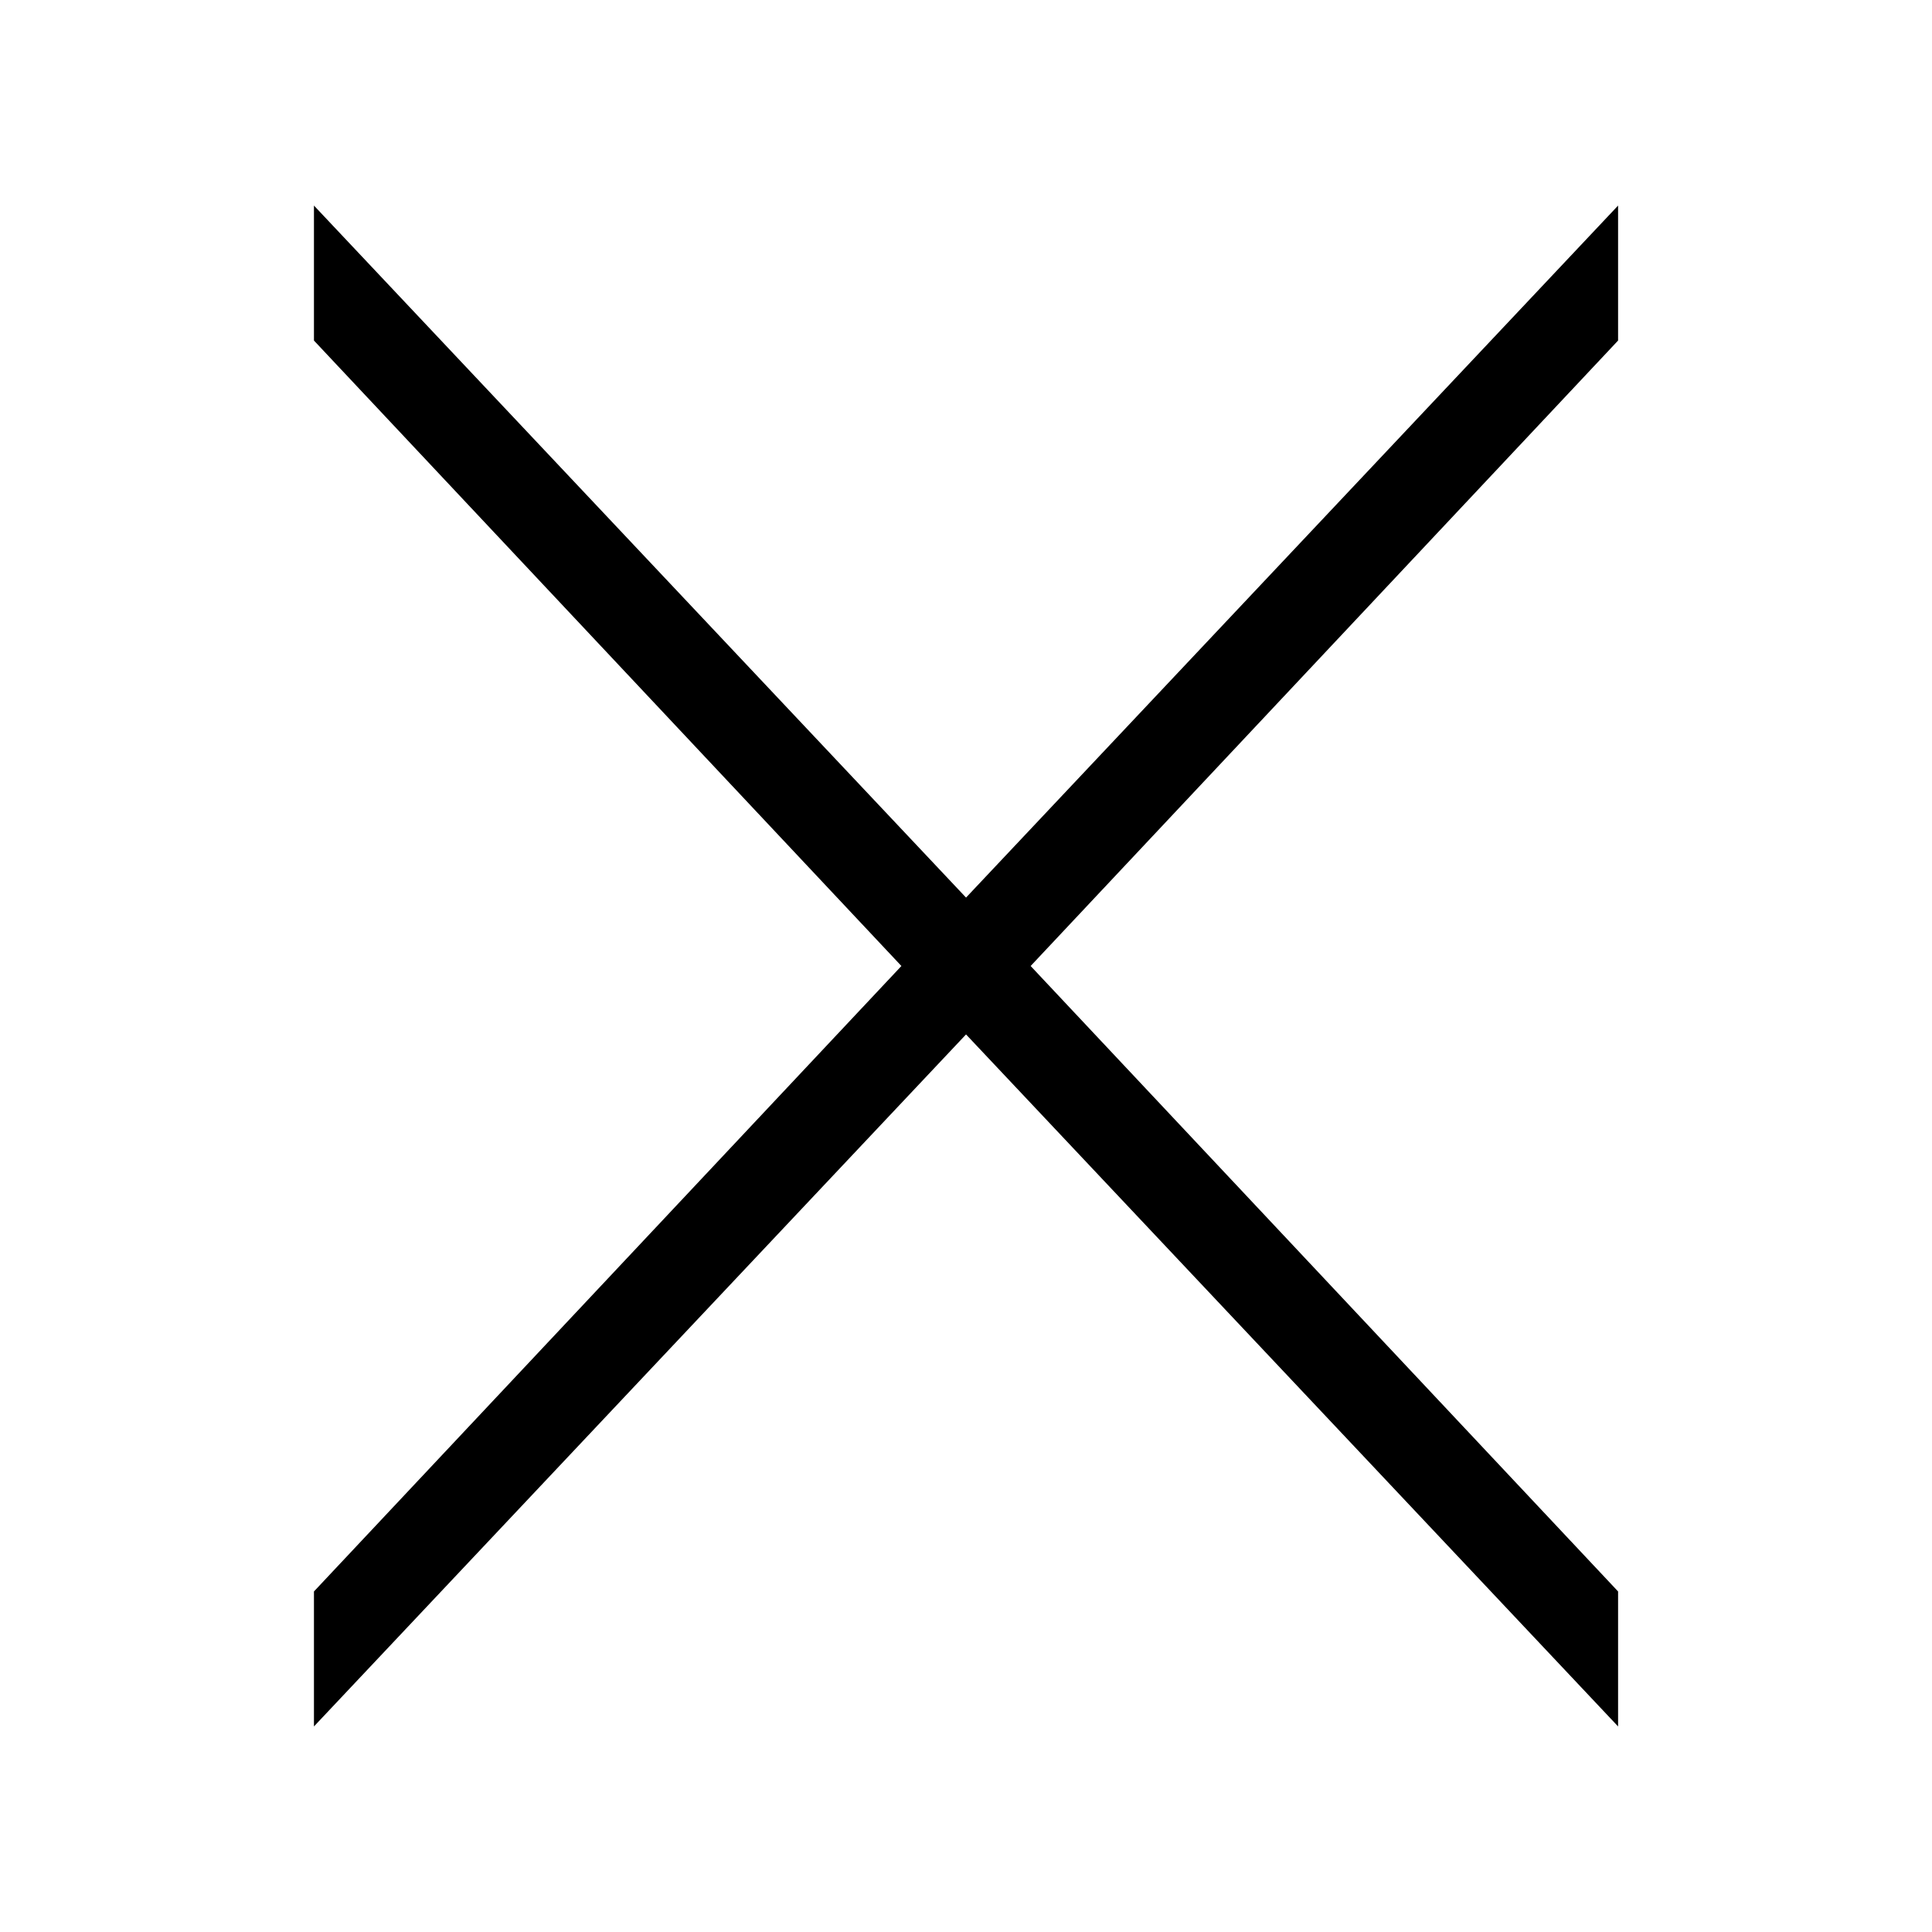 <?xml version="1.0" encoding="UTF-8"?>
<!-- Uploaded to: SVG Repo, www.svgrepo.com, Generator: SVG Repo Mixer Tools -->
<svg fill="#000000" width="800px" height="800px" version="1.1" viewBox="144 144 512 512" xmlns="http://www.w3.org/2000/svg">
 <path d="m417.13 400 155.68 165.75v35.773l-172.8-183.39-172.81 183.39v-35.773l155.68-165.75-155.68-165.75v-35.77l172.81 183.39 172.8-183.39v35.77z"/>
</svg>